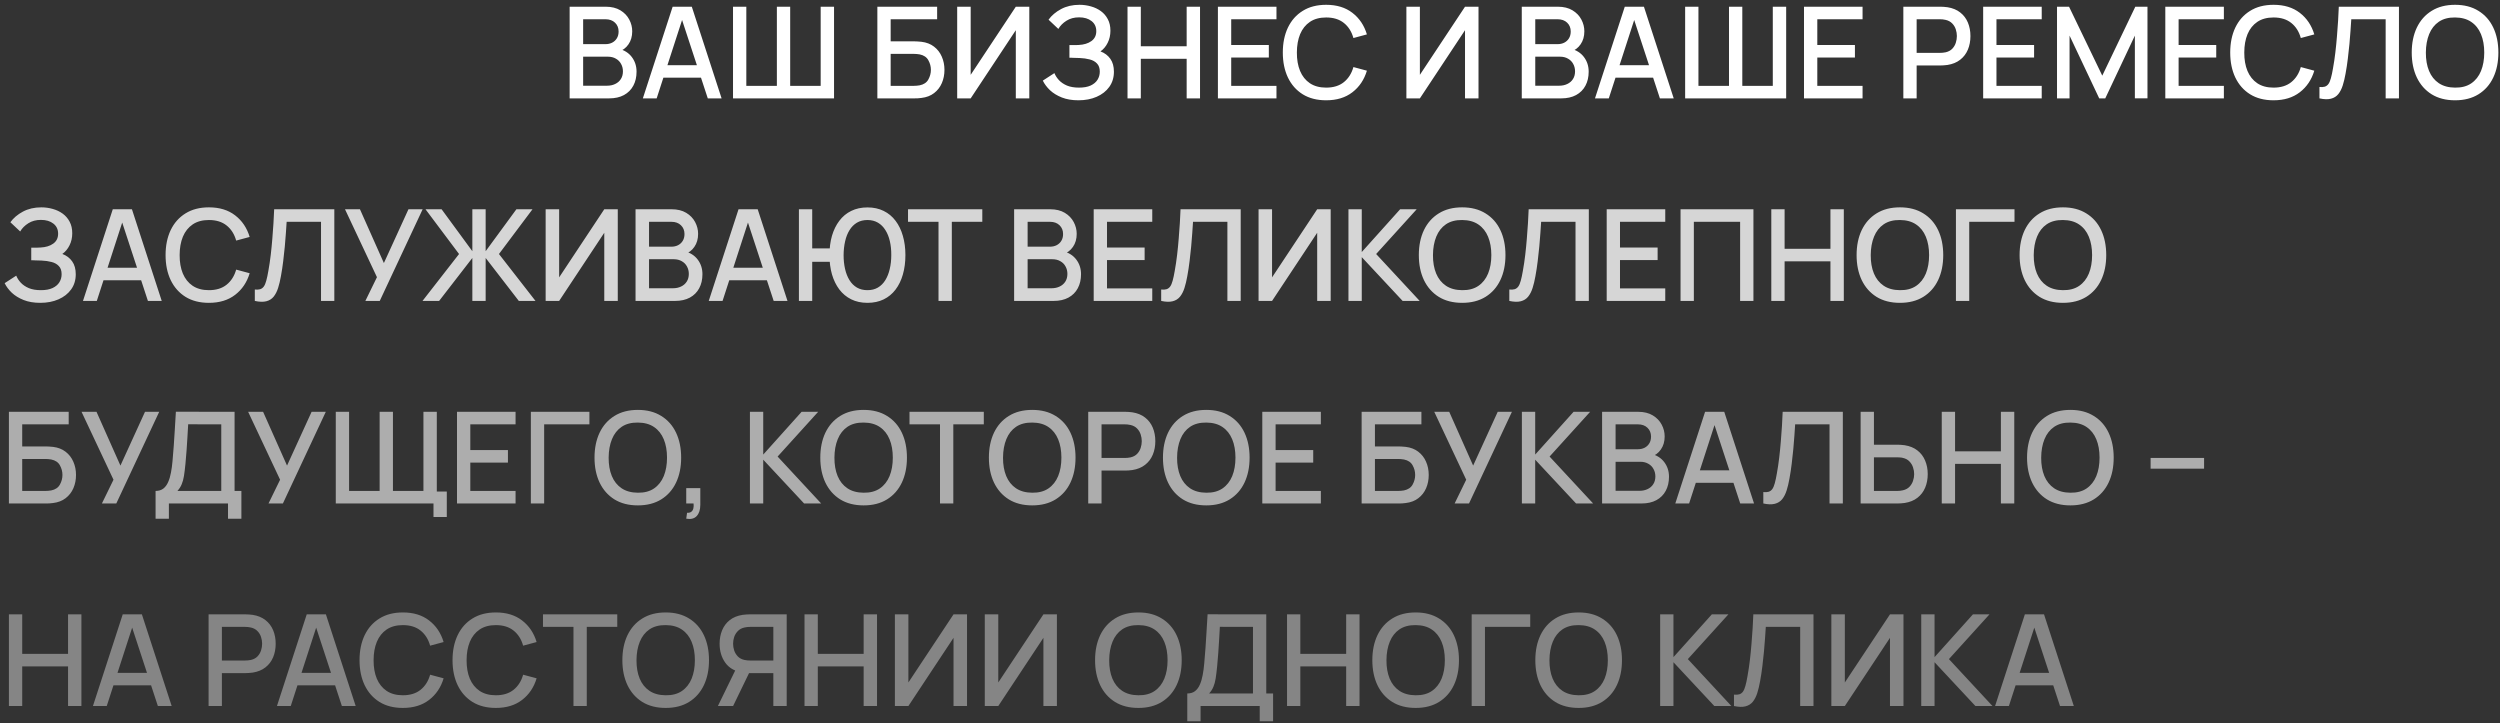 <?xml version="1.0" encoding="UTF-8"?> <svg xmlns="http://www.w3.org/2000/svg" width="432" height="125" viewBox="0 0 432 125" fill="none"><rect x="0" y="0" width="432" height="125" fill="#333333" stroke="none"/><path d="M98.434 17V1.16H104.661C105.665 1.16 106.509 1.365 107.191 1.776C107.873 2.187 108.386 2.718 108.731 3.371C109.075 4.016 109.248 4.698 109.248 5.417C109.248 6.29 109.031 7.038 108.599 7.661C108.173 8.284 107.598 8.71 106.872 8.937L106.85 8.398C107.862 8.647 108.639 9.135 109.182 9.861C109.724 10.58 109.996 11.419 109.996 12.38C109.996 13.311 109.809 14.122 109.435 14.811C109.068 15.5 108.529 16.039 107.818 16.428C107.114 16.809 106.259 17 105.255 17H98.434ZM100.767 14.811H104.903C105.423 14.811 105.889 14.712 106.3 14.514C106.718 14.316 107.044 14.034 107.279 13.667C107.521 13.293 107.642 12.849 107.642 12.336C107.642 11.859 107.535 11.43 107.323 11.049C107.117 10.66 106.817 10.356 106.421 10.136C106.032 9.909 105.574 9.795 105.046 9.795H100.767V14.811ZM100.767 7.628H104.628C105.053 7.628 105.434 7.544 105.772 7.375C106.116 7.199 106.388 6.95 106.586 6.627C106.791 6.297 106.894 5.901 106.894 5.439C106.894 4.823 106.688 4.317 106.278 3.921C105.867 3.525 105.317 3.327 104.628 3.327H100.767V7.628ZM111.085 17L116.233 1.16H119.544L124.692 17H122.305L117.564 2.546H118.158L113.472 17H111.085ZM113.758 13.425V11.269H122.03V13.425H113.758ZM126.665 17V1.16H128.964V14.833H134.244V1.16H136.543V14.833H141.812V1.16H144.122V17H126.665ZM151.608 17V1.16H161.937V3.327H153.907V7.144H158.01C158.157 7.144 158.344 7.151 158.571 7.166C158.806 7.173 159.026 7.192 159.231 7.221C160.089 7.324 160.812 7.602 161.398 8.057C161.992 8.512 162.44 9.087 162.74 9.784C163.048 10.481 163.202 11.243 163.202 12.072C163.202 12.901 163.052 13.663 162.751 14.36C162.451 15.057 162.003 15.632 161.409 16.087C160.823 16.542 160.097 16.82 159.231 16.923C159.026 16.952 158.81 16.974 158.582 16.989C158.355 16.996 158.164 17 158.01 17H151.608ZM153.907 14.833H157.922C158.069 14.833 158.23 14.826 158.406 14.811C158.59 14.796 158.762 14.774 158.923 14.745C159.635 14.598 160.133 14.261 160.419 13.733C160.713 13.205 160.859 12.651 160.859 12.072C160.859 11.485 160.713 10.932 160.419 10.411C160.133 9.883 159.635 9.546 158.923 9.399C158.762 9.362 158.59 9.34 158.406 9.333C158.23 9.318 158.069 9.311 157.922 9.311H153.907V14.833ZM177.864 17H175.532V5.219L167.733 17H165.401V1.16H167.733V12.93L175.532 1.16H177.864V17ZM186.358 17.33C185.258 17.33 184.301 17.169 183.487 16.846C182.673 16.523 181.991 16.105 181.441 15.592C180.898 15.071 180.484 14.518 180.198 13.931L182.2 12.633C182.376 13.066 182.64 13.473 182.992 13.854C183.351 14.235 183.813 14.547 184.378 14.789C184.95 15.024 185.643 15.141 186.457 15.141C187.271 15.141 187.942 15.02 188.47 14.778C188.998 14.529 189.39 14.199 189.647 13.788C189.911 13.37 190.043 12.901 190.043 12.38C190.043 11.771 189.881 11.302 189.559 10.972C189.243 10.635 188.822 10.4 188.294 10.268C187.766 10.129 187.194 10.048 186.578 10.026C186.064 10.011 185.694 10 185.467 9.993C185.239 9.978 185.085 9.971 185.005 9.971C184.931 9.971 184.862 9.971 184.796 9.971V7.793C184.876 7.793 185.016 7.793 185.214 7.793C185.419 7.793 185.632 7.793 185.852 7.793C186.072 7.786 186.251 7.778 186.391 7.771C187.3 7.727 188.033 7.503 188.591 7.1C189.155 6.697 189.438 6.125 189.438 5.384C189.438 4.643 189.163 4.06 188.613 3.635C188.07 3.21 187.355 2.997 186.468 2.997C185.624 2.997 184.898 3.191 184.29 3.58C183.681 3.961 183.212 4.434 182.882 4.999L181.188 3.404C181.716 2.671 182.438 2.058 183.355 1.567C184.271 1.076 185.331 0.83 186.534 0.83C187.216 0.83 187.876 0.922 188.514 1.105C189.152 1.281 189.724 1.552 190.23 1.919C190.736 2.286 191.135 2.751 191.429 3.316C191.729 3.873 191.88 4.537 191.88 5.307C191.88 6.077 191.722 6.774 191.407 7.397C191.099 8.02 190.684 8.515 190.164 8.882C190.89 9.153 191.458 9.582 191.869 10.169C192.279 10.748 192.485 11.489 192.485 12.391C192.485 13.403 192.217 14.279 191.682 15.02C191.154 15.753 190.428 16.322 189.504 16.725C188.587 17.128 187.538 17.33 186.358 17.33ZM194.835 17V1.16H197.134V7.991H205.054V1.16H207.364V17H205.054V10.158H197.134V17H194.835ZM210.454 17V1.16H220.574V3.327H212.753V7.771H219.254V9.938H212.753V14.833H220.574V17H210.454ZM229.161 17.33C227.577 17.33 226.227 16.985 225.113 16.296C223.998 15.599 223.144 14.631 222.55 13.392C221.963 12.153 221.67 10.715 221.67 9.08C221.67 7.445 221.963 6.007 222.55 4.768C223.144 3.529 223.998 2.564 225.113 1.875C226.227 1.178 227.577 0.83 229.161 0.83C230.987 0.83 232.497 1.292 233.693 2.216C234.895 3.14 235.731 4.383 236.201 5.945L233.869 6.572C233.561 5.465 233.011 4.596 232.219 3.965C231.434 3.334 230.415 3.019 229.161 3.019C228.039 3.019 227.104 3.272 226.356 3.778C225.608 4.284 225.043 4.992 224.662 5.901C224.288 6.81 224.101 7.87 224.101 9.08C224.093 10.29 224.277 11.35 224.651 12.259C225.032 13.168 225.597 13.876 226.345 14.382C227.1 14.888 228.039 15.141 229.161 15.141C230.415 15.141 231.434 14.826 232.219 14.195C233.011 13.557 233.561 12.688 233.869 11.588L236.201 12.215C235.731 13.777 234.895 15.02 233.693 15.944C232.497 16.868 230.987 17.33 229.161 17.33ZM255.487 17H253.155V5.219L245.356 17H243.024V1.16H245.356V12.93L253.155 1.16H255.487V17ZM262.962 17V1.16H269.188C270.193 1.16 271.036 1.365 271.718 1.776C272.4 2.187 272.913 2.718 273.258 3.371C273.603 4.016 273.775 4.698 273.775 5.417C273.775 6.29 273.559 7.038 273.126 7.661C272.701 8.284 272.125 8.71 271.399 8.937L271.377 8.398C272.389 8.647 273.166 9.135 273.709 9.861C274.252 10.58 274.523 11.419 274.523 12.38C274.523 13.311 274.336 14.122 273.962 14.811C273.595 15.5 273.056 16.039 272.345 16.428C271.641 16.809 270.787 17 269.782 17H262.962ZM265.294 14.811H269.43C269.951 14.811 270.416 14.712 270.827 14.514C271.245 14.316 271.571 14.034 271.806 13.667C272.048 13.293 272.169 12.849 272.169 12.336C272.169 11.859 272.063 11.43 271.85 11.049C271.645 10.66 271.344 10.356 270.948 10.136C270.559 9.909 270.101 9.795 269.573 9.795H265.294V14.811ZM265.294 7.628H269.155C269.58 7.628 269.962 7.544 270.299 7.375C270.644 7.199 270.915 6.95 271.113 6.627C271.318 6.297 271.421 5.901 271.421 5.439C271.421 4.823 271.216 4.317 270.805 3.921C270.394 3.525 269.844 3.327 269.155 3.327H265.294V7.628ZM275.612 17L280.76 1.16H284.071L289.219 17H286.832L282.091 2.546H282.685L277.999 17H275.612ZM278.285 13.425V11.269H286.557V13.425H278.285ZM291.192 17V1.16H293.491V14.833H298.771V1.16H301.07V14.833H306.339V1.16H308.649V17H291.192ZM311.731 17V1.16H321.851V3.327H314.03V7.771H320.531V9.938H314.03V14.833H321.851V17H311.731ZM328.897 17V1.16H335.299C335.453 1.16 335.644 1.167 335.871 1.182C336.099 1.189 336.315 1.211 336.52 1.248C337.4 1.387 338.134 1.688 338.72 2.15C339.314 2.612 339.758 3.195 340.051 3.899C340.345 4.603 340.491 5.38 340.491 6.231C340.491 7.089 340.345 7.87 340.051 8.574C339.758 9.278 339.314 9.861 338.72 10.323C338.134 10.785 337.4 11.086 336.52 11.225C336.315 11.254 336.095 11.276 335.86 11.291C335.633 11.306 335.446 11.313 335.299 11.313H331.196V17H328.897ZM331.196 9.135H335.211C335.358 9.135 335.519 9.128 335.695 9.113C335.879 9.098 336.051 9.073 336.212 9.036C336.682 8.926 337.059 8.724 337.345 8.431C337.631 8.13 337.837 7.786 337.961 7.397C338.086 7.008 338.148 6.62 338.148 6.231C338.148 5.842 338.086 5.457 337.961 5.076C337.837 4.687 337.631 4.346 337.345 4.053C337.059 3.752 336.682 3.547 336.212 3.437C336.051 3.393 335.879 3.364 335.695 3.349C335.519 3.334 335.358 3.327 335.211 3.327H331.196V9.135ZM342.69 17V1.16H352.81V3.327H344.989V7.771H351.49V9.938H344.989V14.833H352.81V17H342.69ZM355.452 17V1.16H357.531L363.273 13.073L368.982 1.16H371.083V16.989H368.905V6.154L363.79 17H362.745L357.619 6.154V17H355.452ZM374.165 17V1.16H384.285V3.327H376.464V7.771H382.965V9.938H376.464V14.833H384.285V17H374.165ZM392.872 17.33C391.288 17.33 389.938 16.985 388.824 16.296C387.709 15.599 386.855 14.631 386.261 13.392C385.674 12.153 385.381 10.715 385.381 9.08C385.381 7.445 385.674 6.007 386.261 4.768C386.855 3.529 387.709 2.564 388.824 1.875C389.938 1.178 391.288 0.83 392.872 0.83C394.698 0.83 396.208 1.292 397.404 2.216C398.606 3.14 399.442 4.383 399.912 5.945L397.58 6.572C397.272 5.465 396.722 4.596 395.93 3.965C395.145 3.334 394.126 3.019 392.872 3.019C391.75 3.019 390.815 3.272 390.067 3.778C389.319 4.284 388.754 4.992 388.373 5.901C387.999 6.81 387.812 7.87 387.812 9.08C387.804 10.29 387.988 11.35 388.362 12.259C388.743 13.168 389.308 13.876 390.056 14.382C390.811 14.888 391.75 15.141 392.872 15.141C394.126 15.141 395.145 14.826 395.93 14.195C396.722 13.557 397.272 12.688 397.58 11.588L399.912 12.215C399.442 13.777 398.606 15.02 397.404 15.944C396.208 16.868 394.698 17.33 392.872 17.33ZM400.801 17V15.031C401.175 15.068 401.483 15.049 401.725 14.976C401.975 14.895 402.184 14.741 402.352 14.514C402.521 14.279 402.664 13.942 402.781 13.502C402.906 13.062 403.027 12.494 403.144 11.797C403.306 10.91 403.441 9.997 403.551 9.058C403.661 8.119 403.753 7.188 403.826 6.264C403.907 5.333 403.973 4.434 404.024 3.569C404.076 2.704 404.116 1.901 404.145 1.16H414.54V17H412.241V3.327H406.301C406.265 3.914 406.221 4.57 406.169 5.296C406.118 6.022 406.056 6.792 405.982 7.606C405.909 8.42 405.817 9.26 405.707 10.125C405.605 10.99 405.473 11.859 405.311 12.732C405.179 13.48 405.018 14.155 404.827 14.756C404.637 15.357 404.38 15.86 404.057 16.263C403.735 16.659 403.313 16.923 402.792 17.055C402.272 17.194 401.608 17.176 400.801 17ZM424.239 17.33C422.655 17.33 421.306 16.985 420.191 16.296C419.076 15.599 418.222 14.631 417.628 13.392C417.041 12.153 416.748 10.715 416.748 9.08C416.748 7.445 417.041 6.007 417.628 4.768C418.222 3.529 419.076 2.564 420.191 1.875C421.306 1.178 422.655 0.83 424.239 0.83C425.816 0.83 427.161 1.178 428.276 1.875C429.398 2.564 430.252 3.529 430.839 4.768C431.426 6.007 431.719 7.445 431.719 9.08C431.719 10.715 431.426 12.153 430.839 13.392C430.252 14.631 429.398 15.599 428.276 16.296C427.161 16.985 425.816 17.33 424.239 17.33ZM424.239 15.141C425.361 15.156 426.292 14.91 427.033 14.404C427.781 13.891 428.342 13.179 428.716 12.27C429.09 11.353 429.277 10.29 429.277 9.08C429.277 7.87 429.09 6.814 428.716 5.912C428.342 5.003 427.781 4.295 427.033 3.789C426.292 3.283 425.361 3.026 424.239 3.019C423.117 3.004 422.182 3.25 421.434 3.756C420.693 4.262 420.136 4.973 419.762 5.89C419.388 6.807 419.197 7.87 419.19 9.08C419.183 10.29 419.366 11.35 419.74 12.259C420.114 13.161 420.675 13.865 421.423 14.371C422.178 14.877 423.117 15.134 424.239 15.141Z" fill="white"></path><path d="M6.963 52.33C5.863 52.33 4.906 52.169 4.092 51.846C3.278 51.523 2.596 51.105 2.046 50.592C1.503 50.071 1.089 49.518 0.803 48.931L2.805 47.633C2.981 48.066 3.245 48.473 3.597 48.854C3.956 49.235 4.418 49.547 4.983 49.789C5.555 50.024 6.248 50.141 7.062 50.141C7.876 50.141 8.547 50.02 9.075 49.778C9.603 49.529 9.995 49.199 10.252 48.788C10.516 48.37 10.648 47.901 10.648 47.38C10.648 46.771 10.487 46.302 10.164 45.972C9.849 45.635 9.427 45.4 8.899 45.268C8.371 45.129 7.799 45.048 7.183 45.026C6.67 45.011 6.299 45 6.072 44.993C5.845 44.978 5.691 44.971 5.61 44.971C5.537 44.971 5.467 44.971 5.401 44.971V42.793C5.482 42.793 5.621 42.793 5.819 42.793C6.024 42.793 6.237 42.793 6.457 42.793C6.677 42.786 6.857 42.778 6.996 42.771C7.905 42.727 8.639 42.503 9.196 42.1C9.761 41.697 10.043 41.125 10.043 40.384C10.043 39.643 9.768 39.06 9.218 38.635C8.675 38.21 7.96 37.997 7.073 37.997C6.23 37.997 5.504 38.191 4.895 38.58C4.286 38.961 3.817 39.434 3.487 39.999L1.793 38.404C2.321 37.671 3.043 37.058 3.96 36.567C4.877 36.076 5.936 35.83 7.139 35.83C7.821 35.83 8.481 35.922 9.119 36.105C9.757 36.281 10.329 36.552 10.835 36.919C11.341 37.286 11.741 37.751 12.034 38.316C12.335 38.873 12.485 39.537 12.485 40.307C12.485 41.077 12.327 41.774 12.012 42.397C11.704 43.02 11.29 43.515 10.769 43.882C11.495 44.153 12.063 44.582 12.474 45.169C12.885 45.748 13.09 46.489 13.09 47.391C13.09 48.403 12.822 49.279 12.287 50.02C11.759 50.753 11.033 51.322 10.109 51.725C9.192 52.128 8.144 52.33 6.963 52.33ZM14.34 52L19.488 36.16H22.799L27.947 52H25.56L20.819 37.546H21.413L16.727 52H14.34ZM17.013 48.425V46.269H25.285V48.425H17.013ZM36.102 52.33C34.518 52.33 33.169 51.985 32.054 51.296C30.939 50.599 30.085 49.631 29.491 48.392C28.904 47.153 28.611 45.715 28.611 44.08C28.611 42.445 28.904 41.007 29.491 39.768C30.085 38.529 30.939 37.564 32.054 36.875C33.169 36.178 34.518 35.83 36.102 35.83C37.928 35.83 39.439 36.292 40.634 37.216C41.837 38.14 42.673 39.383 43.142 40.945L40.81 41.572C40.502 40.465 39.952 39.596 39.16 38.965C38.376 38.334 37.356 38.019 36.102 38.019C34.98 38.019 34.045 38.272 33.297 38.778C32.549 39.284 31.985 39.992 31.603 40.901C31.229 41.81 31.042 42.87 31.042 44.08C31.035 45.29 31.218 46.35 31.592 47.259C31.974 48.168 32.538 48.876 33.286 49.382C34.041 49.888 34.98 50.141 36.102 50.141C37.356 50.141 38.376 49.826 39.16 49.195C39.952 48.557 40.502 47.688 40.81 46.588L43.142 47.215C42.673 48.777 41.837 50.02 40.634 50.944C39.439 51.868 37.928 52.33 36.102 52.33ZM44.032 52V50.031C44.406 50.068 44.714 50.049 44.956 49.976C45.205 49.895 45.414 49.741 45.583 49.514C45.752 49.279 45.895 48.942 46.012 48.502C46.136 48.062 46.258 47.494 46.375 46.797C46.536 45.91 46.672 44.997 46.782 44.058C46.892 43.119 46.983 42.188 47.057 41.264C47.138 40.333 47.203 39.434 47.255 38.569C47.306 37.704 47.346 36.901 47.376 36.16H57.771V52H55.472V38.327H49.532C49.495 38.914 49.451 39.57 49.4 40.296C49.349 41.022 49.286 41.792 49.213 42.606C49.139 43.42 49.048 44.26 48.938 45.125C48.835 45.99 48.703 46.859 48.542 47.732C48.41 48.48 48.248 49.155 48.058 49.756C47.867 50.357 47.611 50.86 47.288 51.263C46.965 51.659 46.544 51.923 46.023 52.055C45.502 52.194 44.839 52.176 44.032 52ZM63.135 52L65.137 47.897L59.615 36.16H62.2L66.336 45.455L70.582 36.16H73.035L65.621 52H63.135ZM73.009 52L79.323 43.893L73.526 36.16H76.309L81.622 43.409V36.16H83.921V43.409L89.234 36.16H92.017L86.22 43.893L92.534 52H89.652L83.921 44.575V52H81.622V44.575L75.88 52H73.009ZM106.751 52H104.419V40.219L96.62 52H94.288V36.16H96.62V47.93L104.419 36.16H106.751V52ZM109.821 52V36.16H116.047C117.052 36.16 117.895 36.365 118.577 36.776C119.259 37.187 119.773 37.718 120.117 38.371C120.462 39.016 120.634 39.698 120.634 40.417C120.634 41.29 120.418 42.038 119.985 42.661C119.56 43.284 118.984 43.71 118.258 43.937L118.236 43.398C119.248 43.647 120.026 44.135 120.568 44.861C121.111 45.58 121.382 46.419 121.382 47.38C121.382 48.311 121.195 49.122 120.821 49.811C120.455 50.5 119.916 51.039 119.204 51.428C118.5 51.809 117.646 52 116.641 52H109.821ZM112.153 49.811H116.289C116.81 49.811 117.276 49.712 117.686 49.514C118.104 49.316 118.431 49.034 118.665 48.667C118.907 48.293 119.028 47.849 119.028 47.336C119.028 46.859 118.922 46.43 118.709 46.049C118.504 45.66 118.203 45.356 117.807 45.136C117.419 44.909 116.96 44.795 116.432 44.795H112.153V49.811ZM112.153 42.628H116.014C116.44 42.628 116.821 42.544 117.158 42.375C117.503 42.199 117.774 41.95 117.972 41.627C118.178 41.297 118.28 40.901 118.28 40.439C118.28 39.823 118.075 39.317 117.664 38.921C117.254 38.525 116.704 38.327 116.014 38.327H112.153V42.628ZM122.471 52L127.619 36.16H130.93L136.078 52H133.691L128.95 37.546H129.544L124.858 52H122.471ZM125.144 48.425V46.269H133.416V48.425H125.144ZM138.052 52V36.16H140.351V42.925H143.827V45.235H140.351V52H138.052ZM149.899 52.33C148.843 52.33 147.908 52.128 147.094 51.725C146.28 51.322 145.594 50.753 145.037 50.02C144.479 49.279 144.054 48.407 143.761 47.402C143.475 46.39 143.332 45.283 143.332 44.08C143.332 42.87 143.475 41.763 143.761 40.758C144.054 39.753 144.479 38.884 145.037 38.151C145.594 37.41 146.28 36.842 147.094 36.446C147.908 36.043 148.843 35.841 149.899 35.841C150.947 35.841 151.879 36.043 152.693 36.446C153.507 36.842 154.192 37.41 154.75 38.151C155.307 38.884 155.729 39.753 156.015 40.758C156.308 41.763 156.455 42.87 156.455 44.08C156.455 45.305 156.308 46.423 156.015 47.435C155.729 48.44 155.307 49.309 154.75 50.042C154.192 50.775 153.507 51.34 152.693 51.736C151.879 52.132 150.947 52.33 149.899 52.33ZM149.899 50.141C150.588 50.141 151.189 49.991 151.703 49.69C152.223 49.382 152.652 48.953 152.99 48.403C153.327 47.853 153.58 47.211 153.749 46.478C153.925 45.737 154.013 44.938 154.013 44.08C154.02 43.222 153.939 42.426 153.771 41.693C153.602 40.952 153.345 40.311 153.001 39.768C152.663 39.218 152.234 38.789 151.714 38.481C151.193 38.173 150.588 38.019 149.899 38.019C149.202 38.019 148.593 38.173 148.073 38.481C147.559 38.789 147.134 39.218 146.797 39.768C146.459 40.311 146.206 40.952 146.038 41.693C145.869 42.426 145.781 43.222 145.774 44.08C145.774 44.938 145.858 45.737 146.027 46.478C146.195 47.211 146.448 47.853 146.786 48.403C147.123 48.953 147.552 49.382 148.073 49.69C148.593 49.991 149.202 50.141 149.899 50.141ZM162.175 52V38.327H156.906V36.16H169.743V38.327H164.474V52H162.175ZM175.241 52V36.16H181.467C182.472 36.16 183.315 36.365 183.997 36.776C184.679 37.187 185.193 37.718 185.537 38.371C185.882 39.016 186.054 39.698 186.054 40.417C186.054 41.29 185.838 42.038 185.405 42.661C184.98 43.284 184.404 43.71 183.678 43.937L183.656 43.398C184.668 43.647 185.446 44.135 185.988 44.861C186.531 45.58 186.802 46.419 186.802 47.38C186.802 48.311 186.615 49.122 186.241 49.811C185.875 50.5 185.336 51.039 184.624 51.428C183.92 51.809 183.066 52 182.061 52H175.241ZM177.573 49.811H181.709C182.23 49.811 182.696 49.712 183.106 49.514C183.524 49.316 183.851 49.034 184.085 48.667C184.327 48.293 184.448 47.849 184.448 47.336C184.448 46.859 184.342 46.43 184.129 46.049C183.924 45.66 183.623 45.356 183.227 45.136C182.839 44.909 182.38 44.795 181.852 44.795H177.573V49.811ZM177.573 42.628H181.434C181.86 42.628 182.241 42.544 182.578 42.375C182.923 42.199 183.194 41.95 183.392 41.627C183.598 41.297 183.7 40.901 183.7 40.439C183.7 39.823 183.495 39.317 183.084 38.921C182.674 38.525 182.124 38.327 181.434 38.327H177.573V42.628ZM188.991 52V36.16H199.111V38.327H191.29V42.771H197.791V44.938H191.29V49.833H199.111V52H188.991ZM200.653 52V50.031C201.027 50.068 201.335 50.049 201.577 49.976C201.826 49.895 202.035 49.741 202.204 49.514C202.373 49.279 202.516 48.942 202.633 48.502C202.758 48.062 202.879 47.494 202.996 46.797C203.157 45.91 203.293 44.997 203.403 44.058C203.513 43.119 203.605 42.188 203.678 41.264C203.759 40.333 203.825 39.434 203.876 38.569C203.927 37.704 203.968 36.901 203.997 36.16H214.392V52H212.093V38.327H206.153C206.116 38.914 206.072 39.57 206.021 40.296C205.97 41.022 205.907 41.792 205.834 42.606C205.761 43.42 205.669 44.26 205.559 45.125C205.456 45.99 205.324 46.859 205.163 47.732C205.031 48.48 204.87 49.155 204.679 49.756C204.488 50.357 204.232 50.86 203.909 51.263C203.586 51.659 203.165 51.923 202.644 52.055C202.123 52.194 201.46 52.176 200.653 52ZM229.942 52H227.61V40.219L219.811 52H217.479V36.16H219.811V47.93L227.61 36.16H229.942V52ZM233.013 52V36.16H235.312V43.552L241.945 36.16H244.805L237.798 43.893L245.322 52H242.374L235.312 44.432V52H233.013ZM252.665 52.33C251.081 52.33 249.731 51.985 248.617 51.296C247.502 50.599 246.648 49.631 246.054 48.392C245.467 47.153 245.174 45.715 245.174 44.08C245.174 42.445 245.467 41.007 246.054 39.768C246.648 38.529 247.502 37.564 248.617 36.875C249.731 36.178 251.081 35.83 252.665 35.83C254.241 35.83 255.587 36.178 256.702 36.875C257.824 37.564 258.678 38.529 259.265 39.768C259.851 41.007 260.145 42.445 260.145 44.08C260.145 45.715 259.851 47.153 259.265 48.392C258.678 49.631 257.824 50.599 256.702 51.296C255.587 51.985 254.241 52.33 252.665 52.33ZM252.665 50.141C253.787 50.156 254.718 49.91 255.459 49.404C256.207 48.891 256.768 48.179 257.142 47.27C257.516 46.353 257.703 45.29 257.703 44.08C257.703 42.87 257.516 41.814 257.142 40.912C256.768 40.003 256.207 39.295 255.459 38.789C254.718 38.283 253.787 38.026 252.665 38.019C251.543 38.004 250.608 38.25 249.86 38.756C249.119 39.262 248.562 39.973 248.188 40.89C247.814 41.807 247.623 42.87 247.616 44.08C247.608 45.29 247.792 46.35 248.166 47.259C248.54 48.161 249.101 48.865 249.849 49.371C250.604 49.877 251.543 50.134 252.665 50.141ZM260.809 52V50.031C261.183 50.068 261.491 50.049 261.733 49.976C261.982 49.895 262.191 49.741 262.36 49.514C262.529 49.279 262.672 48.942 262.789 48.502C262.914 48.062 263.035 47.494 263.152 46.797C263.313 45.91 263.449 44.997 263.559 44.058C263.669 43.119 263.761 42.188 263.834 41.264C263.915 40.333 263.981 39.434 264.032 38.569C264.083 37.704 264.124 36.901 264.153 36.16H274.548V52H272.249V38.327H266.309C266.272 38.914 266.228 39.57 266.177 40.296C266.126 41.022 266.063 41.792 265.99 42.606C265.917 43.42 265.825 44.26 265.715 45.125C265.612 45.99 265.48 46.859 265.319 47.732C265.187 48.48 265.026 49.155 264.835 49.756C264.644 50.357 264.388 50.86 264.065 51.263C263.742 51.659 263.321 51.923 262.8 52.055C262.279 52.194 261.616 52.176 260.809 52ZM277.636 52V36.16H287.756V38.327H279.935V42.771H286.436V44.938H279.935V49.833H287.756V52H277.636ZM290.397 52V36.16H302.992V52H300.693V38.327H292.696V52H290.397ZM306.081 52V36.16H308.38V42.991H316.3V36.16H318.61V52H316.3V45.158H308.38V52H306.081ZM328.311 52.33C326.727 52.33 325.378 51.985 324.263 51.296C323.148 50.599 322.294 49.631 321.7 48.392C321.113 47.153 320.82 45.715 320.82 44.08C320.82 42.445 321.113 41.007 321.7 39.768C322.294 38.529 323.148 37.564 324.263 36.875C325.378 36.178 326.727 35.83 328.311 35.83C329.888 35.83 331.233 36.178 332.348 36.875C333.47 37.564 334.324 38.529 334.911 39.768C335.498 41.007 335.791 42.445 335.791 44.08C335.791 45.715 335.498 47.153 334.911 48.392C334.324 49.631 333.47 50.599 332.348 51.296C331.233 51.985 329.888 52.33 328.311 52.33ZM328.311 50.141C329.433 50.156 330.364 49.91 331.105 49.404C331.853 48.891 332.414 48.179 332.788 47.27C333.162 46.353 333.349 45.29 333.349 44.08C333.349 42.87 333.162 41.814 332.788 40.912C332.414 40.003 331.853 39.295 331.105 38.789C330.364 38.283 329.433 38.026 328.311 38.019C327.189 38.004 326.254 38.25 325.506 38.756C324.765 39.262 324.208 39.973 323.834 40.89C323.46 41.807 323.269 42.87 323.262 44.08C323.255 45.29 323.438 46.35 323.812 47.259C324.186 48.161 324.747 48.865 325.495 49.371C326.25 49.877 327.189 50.134 328.311 50.141ZM337.985 52V36.16H348.105V38.327H340.284V52H337.985ZM356.477 52.33C354.893 52.33 353.544 51.985 352.429 51.296C351.315 50.599 350.46 49.631 349.866 48.392C349.28 47.153 348.986 45.715 348.986 44.08C348.986 42.445 349.28 41.007 349.866 39.768C350.46 38.529 351.315 37.564 352.429 36.875C353.544 36.178 354.893 35.83 356.477 35.83C358.054 35.83 359.4 36.178 360.514 36.875C361.636 37.564 362.491 38.529 363.077 39.768C363.664 41.007 363.957 42.445 363.957 44.08C363.957 45.715 363.664 47.153 363.077 48.392C362.491 49.631 361.636 50.599 360.514 51.296C359.4 51.985 358.054 52.33 356.477 52.33ZM356.477 50.141C357.599 50.156 358.531 49.91 359.271 49.404C360.019 48.891 360.58 48.179 360.954 47.27C361.328 46.353 361.515 45.29 361.515 44.08C361.515 42.87 361.328 41.814 360.954 40.912C360.58 40.003 360.019 39.295 359.271 38.789C358.531 38.283 357.599 38.026 356.477 38.019C355.355 38.004 354.42 38.25 353.672 38.756C352.932 39.262 352.374 39.973 352 40.89C351.626 41.807 351.436 42.87 351.428 44.08C351.421 45.29 351.604 46.35 351.978 47.259C352.352 48.161 352.913 48.865 353.661 49.371C354.417 49.877 355.355 50.134 356.477 50.141Z" fill="white" fill-opacity="0.8"></path><path d="M1.54 87V71.16H11.869V73.327H3.839V77.144H7.942C8.089 77.144 8.276 77.151 8.503 77.166C8.738 77.173 8.958 77.192 9.163 77.221C10.021 77.324 10.743 77.602 11.33 78.057C11.924 78.512 12.371 79.087 12.672 79.784C12.98 80.481 13.134 81.243 13.134 82.072C13.134 82.901 12.984 83.663 12.683 84.36C12.382 85.057 11.935 85.632 11.341 86.087C10.754 86.542 10.028 86.82 9.163 86.923C8.958 86.952 8.741 86.974 8.514 86.989C8.287 86.996 8.096 87 7.942 87H1.54ZM3.839 84.833H7.854C8.001 84.833 8.162 84.826 8.338 84.811C8.521 84.796 8.694 84.774 8.855 84.745C9.566 84.598 10.065 84.261 10.351 83.733C10.644 83.205 10.791 82.651 10.791 82.072C10.791 81.485 10.644 80.932 10.351 80.411C10.065 79.883 9.566 79.546 8.855 79.399C8.694 79.362 8.521 79.34 8.338 79.333C8.162 79.318 8.001 79.311 7.854 79.311H3.839V84.833ZM17.61 87L19.612 82.897L14.09 71.16H16.675L20.811 80.455L25.057 71.16H27.51L20.096 87H17.61ZM26.884 89.64V84.833C27.426 84.833 27.873 84.697 28.226 84.426C28.578 84.147 28.856 83.77 29.061 83.293C29.274 82.809 29.436 82.259 29.546 81.643C29.663 81.027 29.751 80.378 29.809 79.696C29.898 78.772 29.971 77.87 30.029 76.99C30.096 76.103 30.154 75.186 30.206 74.24C30.264 73.294 30.326 72.264 30.392 71.149L40.535 71.16V84.833H41.712V89.64H39.401V87H29.183V89.64H26.884ZM30.657 84.833H38.236V73.327L32.516 73.316C32.464 74.123 32.42 74.889 32.383 75.615C32.347 76.341 32.299 77.074 32.24 77.815C32.189 78.548 32.123 79.337 32.042 80.18C31.962 80.987 31.878 81.672 31.79 82.237C31.701 82.794 31.57 83.278 31.393 83.689C31.225 84.1 30.979 84.481 30.657 84.833ZM46.399 87L48.401 82.897L42.879 71.16H45.464L49.6 80.455L53.846 71.16H56.299L48.885 87H46.399ZM74.907 89.343V87H73.367V84.932H77.206V89.343H74.907ZM58.022 87V71.16H60.321V84.833H65.601V71.16H67.9V84.833H73.169V71.16H75.479V87H58.022ZM78.97 87V71.16H89.09V73.327H81.269V77.771H87.77V79.938H81.269V84.833H89.09V87H78.97ZM91.731 87V71.16H101.851V73.327H94.03V87H91.731ZM110.223 87.33C108.639 87.33 107.29 86.985 106.175 86.296C105.061 85.599 104.206 84.631 103.612 83.392C103.026 82.153 102.732 80.715 102.732 79.08C102.732 77.445 103.026 76.007 103.612 74.768C104.206 73.529 105.061 72.564 106.175 71.875C107.29 71.178 108.639 70.83 110.223 70.83C111.8 70.83 113.146 71.178 114.26 71.875C115.382 72.564 116.237 73.529 116.823 74.768C117.41 76.007 117.703 77.445 117.703 79.08C117.703 80.715 117.41 82.153 116.823 83.392C116.237 84.631 115.382 85.599 114.26 86.296C113.146 86.985 111.8 87.33 110.223 87.33ZM110.223 85.141C111.345 85.156 112.277 84.91 113.017 84.404C113.765 83.891 114.326 83.179 114.7 82.27C115.074 81.353 115.261 80.29 115.261 79.08C115.261 77.87 115.074 76.814 114.7 75.912C114.326 75.003 113.765 74.295 113.017 73.789C112.277 73.283 111.345 73.026 110.223 73.019C109.101 73.004 108.166 73.25 107.418 73.756C106.678 74.262 106.12 74.973 105.746 75.89C105.372 76.807 105.182 77.87 105.174 79.08C105.167 80.29 105.35 81.35 105.724 82.259C106.098 83.161 106.659 83.865 107.407 84.371C108.163 84.877 109.101 85.134 110.223 85.141ZM118.582 89.629L118.725 88.606C119.04 88.628 119.286 88.569 119.462 88.43C119.638 88.291 119.755 88.096 119.814 87.847C119.872 87.598 119.883 87.315 119.847 87H118.582V84.349H121.013V87.22C121.013 88.085 120.804 88.738 120.386 89.178C119.975 89.618 119.374 89.768 118.582 89.629ZM129.587 87V71.16H131.886V78.552L138.519 71.16H141.379L134.372 78.893L141.896 87H138.948L131.886 79.432V87H129.587ZM149.239 87.33C147.655 87.33 146.306 86.985 145.191 86.296C144.076 85.599 143.222 84.631 142.628 83.392C142.041 82.153 141.748 80.715 141.748 79.08C141.748 77.445 142.041 76.007 142.628 74.768C143.222 73.529 144.076 72.564 145.191 71.875C146.306 71.178 147.655 70.83 149.239 70.83C150.816 70.83 152.161 71.178 153.276 71.875C154.398 72.564 155.252 73.529 155.839 74.768C156.426 76.007 156.719 77.445 156.719 79.08C156.719 80.715 156.426 82.153 155.839 83.392C155.252 84.631 154.398 85.599 153.276 86.296C152.161 86.985 150.816 87.33 149.239 87.33ZM149.239 85.141C150.361 85.156 151.292 84.91 152.033 84.404C152.781 83.891 153.342 83.179 153.716 82.27C154.09 81.353 154.277 80.29 154.277 79.08C154.277 77.87 154.09 76.814 153.716 75.912C153.342 75.003 152.781 74.295 152.033 73.789C151.292 73.283 150.361 73.026 149.239 73.019C148.117 73.004 147.182 73.25 146.434 73.756C145.693 74.262 145.136 74.973 144.762 75.89C144.388 76.807 144.197 77.87 144.19 79.08C144.183 80.29 144.366 81.35 144.74 82.259C145.114 83.161 145.675 83.865 146.423 84.371C147.178 84.877 148.117 85.134 149.239 85.141ZM162.432 87V73.327H157.163V71.16H170V73.327H164.731V87H162.432ZM178.372 87.33C176.788 87.33 175.438 86.985 174.324 86.296C173.209 85.599 172.355 84.631 171.761 83.392C171.174 82.153 170.881 80.715 170.881 79.08C170.881 77.445 171.174 76.007 171.761 74.768C172.355 73.529 173.209 72.564 174.324 71.875C175.438 71.178 176.788 70.83 178.372 70.83C179.948 70.83 181.294 71.178 182.409 71.875C183.531 72.564 184.385 73.529 184.972 74.768C185.558 76.007 185.852 77.445 185.852 79.08C185.852 80.715 185.558 82.153 184.972 83.392C184.385 84.631 183.531 85.599 182.409 86.296C181.294 86.985 179.948 87.33 178.372 87.33ZM178.372 85.141C179.494 85.156 180.425 84.91 181.166 84.404C181.914 83.891 182.475 83.179 182.849 82.27C183.223 81.353 183.41 80.29 183.41 79.08C183.41 77.87 183.223 76.814 182.849 75.912C182.475 75.003 181.914 74.295 181.166 73.789C180.425 73.283 179.494 73.026 178.372 73.019C177.25 73.004 176.315 73.25 175.567 73.756C174.826 74.262 174.269 74.973 173.895 75.89C173.521 76.807 173.33 77.87 173.323 79.08C173.315 80.29 173.499 81.35 173.873 82.259C174.247 83.161 174.808 83.865 175.556 84.371C176.311 84.877 177.25 85.134 178.372 85.141ZM188.046 87V71.16H194.448C194.602 71.16 194.793 71.167 195.02 71.182C195.247 71.189 195.464 71.211 195.669 71.248C196.549 71.387 197.282 71.688 197.869 72.15C198.463 72.612 198.907 73.195 199.2 73.899C199.493 74.603 199.64 75.38 199.64 76.231C199.64 77.089 199.493 77.87 199.2 78.574C198.907 79.278 198.463 79.861 197.869 80.323C197.282 80.785 196.549 81.086 195.669 81.225C195.464 81.254 195.244 81.276 195.009 81.291C194.782 81.306 194.595 81.313 194.448 81.313H190.345V87H188.046ZM190.345 79.135H194.36C194.507 79.135 194.668 79.128 194.844 79.113C195.027 79.098 195.2 79.073 195.361 79.036C195.83 78.926 196.208 78.724 196.494 78.431C196.78 78.13 196.985 77.786 197.11 77.397C197.235 77.008 197.297 76.62 197.297 76.231C197.297 75.842 197.235 75.457 197.11 75.076C196.985 74.687 196.78 74.346 196.494 74.053C196.208 73.752 195.83 73.547 195.361 73.437C195.2 73.393 195.027 73.364 194.844 73.349C194.668 73.334 194.507 73.327 194.36 73.327H190.345V79.135ZM208.45 87.33C206.866 87.33 205.516 86.985 204.402 86.296C203.287 85.599 202.433 84.631 201.839 83.392C201.252 82.153 200.959 80.715 200.959 79.08C200.959 77.445 201.252 76.007 201.839 74.768C202.433 73.529 203.287 72.564 204.402 71.875C205.516 71.178 206.866 70.83 208.45 70.83C210.026 70.83 211.372 71.178 212.487 71.875C213.609 72.564 214.463 73.529 215.05 74.768C215.636 76.007 215.93 77.445 215.93 79.08C215.93 80.715 215.636 82.153 215.05 83.392C214.463 84.631 213.609 85.599 212.487 86.296C211.372 86.985 210.026 87.33 208.45 87.33ZM208.45 85.141C209.572 85.156 210.503 84.91 211.244 84.404C211.992 83.891 212.553 83.179 212.927 82.27C213.301 81.353 213.488 80.29 213.488 79.08C213.488 77.87 213.301 76.814 212.927 75.912C212.553 75.003 211.992 74.295 211.244 73.789C210.503 73.283 209.572 73.026 208.45 73.019C207.328 73.004 206.393 73.25 205.645 73.756C204.904 74.262 204.347 74.973 203.973 75.89C203.599 76.807 203.408 77.87 203.401 79.08C203.393 80.29 203.577 81.35 203.951 82.259C204.325 83.161 204.886 83.865 205.634 84.371C206.389 84.877 207.328 85.134 208.45 85.141ZM218.124 87V71.16H228.244V73.327H220.423V77.771H226.924V79.938H220.423V84.833H228.244V87H218.124ZM235.29 87V71.16H245.619V73.327H237.589V77.144H241.692C241.839 77.144 242.026 77.151 242.253 77.166C242.488 77.173 242.708 77.192 242.913 77.221C243.771 77.324 244.493 77.602 245.08 78.057C245.674 78.512 246.121 79.087 246.422 79.784C246.73 80.481 246.884 81.243 246.884 82.072C246.884 82.901 246.734 83.663 246.433 84.36C246.132 85.057 245.685 85.632 245.091 86.087C244.504 86.542 243.778 86.82 242.913 86.923C242.708 86.952 242.491 86.974 242.264 86.989C242.037 86.996 241.846 87 241.692 87H235.29ZM237.589 84.833H241.604C241.751 84.833 241.912 84.826 242.088 84.811C242.271 84.796 242.444 84.774 242.605 84.745C243.316 84.598 243.815 84.261 244.101 83.733C244.394 83.205 244.541 82.651 244.541 82.072C244.541 81.485 244.394 80.932 244.101 80.411C243.815 79.883 243.316 79.546 242.605 79.399C242.444 79.362 242.271 79.34 242.088 79.333C241.912 79.318 241.751 79.311 241.604 79.311H237.589V84.833ZM251.36 87L253.362 82.897L247.84 71.16H250.425L254.561 80.455L258.807 71.16H261.26L253.846 87H251.36ZM262.983 87V71.16H265.282V78.552L271.915 71.16H274.775L267.768 78.893L275.292 87H272.344L265.282 79.432V87H262.983ZM276.841 87V71.16H283.067C284.071 71.16 284.915 71.365 285.597 71.776C286.279 72.187 286.792 72.718 287.137 73.371C287.481 74.016 287.654 74.698 287.654 75.417C287.654 76.29 287.437 77.038 287.005 77.661C286.579 78.284 286.004 78.71 285.278 78.937L285.256 78.398C286.268 78.647 287.045 79.135 287.588 79.861C288.13 80.58 288.402 81.419 288.402 82.38C288.402 83.311 288.215 84.122 287.841 84.811C287.474 85.5 286.935 86.039 286.224 86.428C285.52 86.809 284.665 87 283.661 87H276.841ZM279.173 84.811H283.309C283.829 84.811 284.295 84.712 284.706 84.514C285.124 84.316 285.45 84.034 285.685 83.667C285.927 83.293 286.048 82.849 286.048 82.336C286.048 81.859 285.941 81.43 285.729 81.049C285.523 80.66 285.223 80.356 284.827 80.136C284.438 79.909 283.98 79.795 283.452 79.795H279.173V84.811ZM279.173 77.628H283.034C283.459 77.628 283.84 77.544 284.178 77.375C284.522 77.199 284.794 76.95 284.992 76.627C285.197 76.297 285.3 75.901 285.3 75.439C285.3 74.823 285.094 74.317 284.684 73.921C284.273 73.525 283.723 73.327 283.034 73.327H279.173V77.628ZM289.491 87L294.639 71.16H297.95L303.098 87H300.711L295.97 72.546H296.564L291.878 87H289.491ZM292.164 83.425V81.269H300.436V83.425H292.164ZM304.702 87V85.031C305.076 85.068 305.384 85.049 305.626 84.976C305.875 84.895 306.084 84.741 306.253 84.514C306.421 84.279 306.564 83.942 306.682 83.502C306.806 83.062 306.927 82.494 307.045 81.797C307.206 80.91 307.342 79.997 307.452 79.058C307.562 78.119 307.653 77.188 307.727 76.264C307.807 75.333 307.873 74.434 307.925 73.569C307.976 72.704 308.016 71.901 308.046 71.16H318.441V87H316.142V73.327H310.202C310.165 73.914 310.121 74.57 310.07 75.296C310.018 76.022 309.956 76.792 309.883 77.606C309.809 78.42 309.718 79.26 309.608 80.125C309.505 80.99 309.373 81.859 309.212 82.732C309.08 83.48 308.918 84.155 308.728 84.756C308.537 85.357 308.28 85.86 307.958 86.263C307.635 86.659 307.213 86.923 306.693 87.055C306.172 87.194 305.508 87.176 304.702 87ZM321.517 87V71.16H323.816V76.847H327.919C328.066 76.847 328.253 76.854 328.48 76.869C328.715 76.876 328.931 76.898 329.129 76.935C330.009 77.074 330.743 77.375 331.329 77.837C331.923 78.299 332.367 78.882 332.66 79.586C332.961 80.29 333.111 81.071 333.111 81.929C333.111 82.78 332.965 83.557 332.671 84.261C332.378 84.965 331.934 85.548 331.34 86.01C330.754 86.472 330.017 86.773 329.129 86.912C328.931 86.941 328.719 86.963 328.491 86.978C328.264 86.993 328.073 87 327.919 87H321.517ZM323.816 84.833H327.831C327.971 84.833 328.128 84.826 328.304 84.811C328.488 84.796 328.66 84.767 328.821 84.723C329.298 84.613 329.676 84.411 329.954 84.118C330.24 83.817 330.446 83.476 330.57 83.095C330.702 82.706 330.768 82.318 330.768 81.929C330.768 81.54 330.702 81.152 330.57 80.763C330.446 80.374 330.24 80.033 329.954 79.74C329.676 79.439 329.298 79.234 328.821 79.124C328.66 79.08 328.488 79.054 328.304 79.047C328.128 79.032 327.971 79.025 327.831 79.025H323.816V84.833ZM335.536 87V71.16H337.835V77.991H345.755V71.16H348.065V87H345.755V80.158H337.835V87H335.536ZM357.766 87.33C356.182 87.33 354.833 86.985 353.718 86.296C352.604 85.599 351.749 84.631 351.155 83.392C350.569 82.153 350.275 80.715 350.275 79.08C350.275 77.445 350.569 76.007 351.155 74.768C351.749 73.529 352.604 72.564 353.718 71.875C354.833 71.178 356.182 70.83 357.766 70.83C359.343 70.83 360.689 71.178 361.803 71.875C362.925 72.564 363.78 73.529 364.366 74.768C364.953 76.007 365.246 77.445 365.246 79.08C365.246 80.715 364.953 82.153 364.366 83.392C363.78 84.631 362.925 85.599 361.803 86.296C360.689 86.985 359.343 87.33 357.766 87.33ZM357.766 85.141C358.888 85.156 359.82 84.91 360.56 84.404C361.308 83.891 361.869 83.179 362.243 82.27C362.617 81.353 362.804 80.29 362.804 79.08C362.804 77.87 362.617 76.814 362.243 75.912C361.869 75.003 361.308 74.295 360.56 73.789C359.82 73.283 358.888 73.026 357.766 73.019C356.644 73.004 355.709 73.25 354.961 73.756C354.221 74.262 353.663 74.973 353.289 75.89C352.915 76.807 352.725 77.87 352.717 79.08C352.71 80.29 352.893 81.35 353.267 82.259C353.641 83.161 354.202 83.865 354.95 84.371C355.706 84.877 356.644 85.134 357.766 85.141ZM371.625 80.983V79.135H380.865V80.983H371.625Z" fill="white" fill-opacity="0.6"></path><path d="M1.54 122V106.16H3.839V112.991H11.759V106.16H14.069V122H11.759V115.158H3.839V122H1.54ZM16.059 122L21.207 106.16H24.518L29.666 122H27.279L22.538 107.546H23.132L18.446 122H16.059ZM18.732 118.425V116.269H27.004V118.425H18.732ZM36.044 122V106.16H42.446C42.6 106.16 42.791 106.167 43.018 106.182C43.245 106.189 43.462 106.211 43.667 106.248C44.547 106.387 45.28 106.688 45.867 107.15C46.461 107.612 46.905 108.195 47.198 108.899C47.491 109.603 47.638 110.38 47.638 111.231C47.638 112.089 47.491 112.87 47.198 113.574C46.905 114.278 46.461 114.861 45.867 115.323C45.28 115.785 44.547 116.086 43.667 116.225C43.462 116.254 43.242 116.276 43.007 116.291C42.78 116.306 42.593 116.313 42.446 116.313H38.343V122H36.044ZM38.343 114.135H42.358C42.505 114.135 42.666 114.128 42.842 114.113C43.025 114.098 43.198 114.073 43.359 114.036C43.828 113.926 44.206 113.724 44.492 113.431C44.778 113.13 44.983 112.786 45.108 112.397C45.233 112.008 45.295 111.62 45.295 111.231C45.295 110.842 45.233 110.457 45.108 110.076C44.983 109.687 44.778 109.346 44.492 109.053C44.206 108.752 43.828 108.547 43.359 108.437C43.198 108.393 43.025 108.364 42.842 108.349C42.666 108.334 42.505 108.327 42.358 108.327H38.343V114.135ZM47.856 122L53.004 106.16H56.315L61.463 122H59.076L54.335 107.546H54.929L50.243 122H47.856ZM50.529 118.425V116.269H58.801V118.425H50.529ZM69.618 122.33C68.034 122.33 66.684 121.985 65.57 121.296C64.455 120.599 63.601 119.631 63.007 118.392C62.42 117.153 62.127 115.715 62.127 114.08C62.127 112.445 62.42 111.007 63.007 109.768C63.601 108.529 64.455 107.564 65.57 106.875C66.684 106.178 68.034 105.83 69.618 105.83C71.444 105.83 72.954 106.292 74.15 107.216C75.353 108.14 76.189 109.383 76.658 110.945L74.326 111.572C74.018 110.465 73.468 109.596 72.676 108.965C71.891 108.334 70.872 108.019 69.618 108.019C68.496 108.019 67.561 108.272 66.813 108.778C66.065 109.284 65.5 109.992 65.119 110.901C64.745 111.81 64.558 112.87 64.558 114.08C64.55 115.29 64.734 116.35 65.108 117.259C65.489 118.168 66.054 118.876 66.802 119.382C67.557 119.888 68.496 120.141 69.618 120.141C70.872 120.141 71.891 119.826 72.676 119.195C73.468 118.557 74.018 117.688 74.326 116.588L76.658 117.215C76.189 118.777 75.353 120.02 74.15 120.944C72.954 121.868 71.444 122.33 69.618 122.33ZM85.688 122.33C84.104 122.33 82.755 121.985 81.64 121.296C80.525 120.599 79.671 119.631 79.077 118.392C78.49 117.153 78.197 115.715 78.197 114.08C78.197 112.445 78.49 111.007 79.077 109.768C79.671 108.529 80.525 107.564 81.64 106.875C82.755 106.178 84.104 105.83 85.688 105.83C87.514 105.83 89.025 106.292 90.22 107.216C91.423 108.14 92.259 109.383 92.728 110.945L90.396 111.572C90.088 110.465 89.538 109.596 88.746 108.965C87.961 108.334 86.942 108.019 85.688 108.019C84.566 108.019 83.631 108.272 82.883 108.778C82.135 109.284 81.57 109.992 81.189 110.901C80.815 111.81 80.628 112.87 80.628 114.08C80.621 115.29 80.804 116.35 81.178 117.259C81.559 118.168 82.124 118.876 82.872 119.382C83.627 119.888 84.566 120.141 85.688 120.141C86.942 120.141 87.961 119.826 88.746 119.195C89.538 118.557 90.088 117.688 90.396 116.588L92.728 117.215C92.259 118.777 91.423 120.02 90.22 120.944C89.025 121.868 87.514 122.33 85.688 122.33ZM99.096 122V108.327H93.827V106.16H106.664V108.327H101.395V122H99.096ZM115.036 122.33C113.452 122.33 112.102 121.985 110.988 121.296C109.873 120.599 109.019 119.631 108.425 118.392C107.838 117.153 107.545 115.715 107.545 114.08C107.545 112.445 107.838 111.007 108.425 109.768C109.019 108.529 109.873 107.564 110.988 106.875C112.102 106.178 113.452 105.83 115.036 105.83C116.612 105.83 117.958 106.178 119.073 106.875C120.195 107.564 121.049 108.529 121.636 109.768C122.222 111.007 122.516 112.445 122.516 114.08C122.516 115.715 122.222 117.153 121.636 118.392C121.049 119.631 120.195 120.599 119.073 121.296C117.958 121.985 116.612 122.33 115.036 122.33ZM115.036 120.141C116.158 120.156 117.089 119.91 117.83 119.404C118.578 118.891 119.139 118.179 119.513 117.27C119.887 116.353 120.074 115.29 120.074 114.08C120.074 112.87 119.887 111.814 119.513 110.912C119.139 110.003 118.578 109.295 117.83 108.789C117.089 108.283 116.158 108.026 115.036 108.019C113.914 108.004 112.979 108.25 112.231 108.756C111.49 109.262 110.933 109.973 110.559 110.89C110.185 111.807 109.994 112.87 109.987 114.08C109.979 115.29 110.163 116.35 110.537 117.259C110.911 118.161 111.472 118.865 112.22 119.371C112.975 119.877 113.914 120.134 115.036 120.141ZM135.941 122H133.631V116.313H129.154L128.219 116.203C126.928 115.976 125.96 115.407 125.315 114.498C124.67 113.581 124.347 112.492 124.347 111.231C124.347 110.38 124.494 109.603 124.787 108.899C125.08 108.195 125.52 107.612 126.107 107.15C126.694 106.688 127.431 106.387 128.318 106.248C128.523 106.211 128.74 106.189 128.967 106.182C129.194 106.167 129.385 106.16 129.539 106.16H135.941V122ZM126.679 122H124.05L127.482 114.96L129.803 115.554L126.679 122ZM133.631 114.135V108.327H129.627C129.48 108.327 129.315 108.334 129.132 108.349C128.956 108.364 128.787 108.393 128.626 108.437C128.157 108.547 127.779 108.752 127.493 109.053C127.207 109.346 126.998 109.687 126.866 110.076C126.741 110.457 126.679 110.842 126.679 111.231C126.679 111.62 126.741 112.008 126.866 112.397C126.998 112.786 127.207 113.13 127.493 113.431C127.779 113.724 128.157 113.926 128.626 114.036C128.787 114.073 128.956 114.098 129.132 114.113C129.315 114.128 129.48 114.135 129.627 114.135H133.631ZM139.019 122V106.16H141.318V112.991H149.238V106.16H151.548V122H149.238V115.158H141.318V122H139.019ZM167.101 122H164.769V110.219L156.97 122H154.638V106.16H156.97V117.93L164.769 106.16H167.101V122ZM182.634 122H180.302V110.219L172.503 122H170.171V106.16H172.503V117.93L180.302 106.16H182.634V122ZM196.719 122.33C195.135 122.33 193.786 121.985 192.671 121.296C191.557 120.599 190.702 119.631 190.108 118.392C189.522 117.153 189.228 115.715 189.228 114.08C189.228 112.445 189.522 111.007 190.108 109.768C190.702 108.529 191.557 107.564 192.671 106.875C193.786 106.178 195.135 105.83 196.719 105.83C198.296 105.83 199.642 106.178 200.756 106.875C201.878 107.564 202.733 108.529 203.319 109.768C203.906 111.007 204.199 112.445 204.199 114.08C204.199 115.715 203.906 117.153 203.319 118.392C202.733 119.631 201.878 120.599 200.756 121.296C199.642 121.985 198.296 122.33 196.719 122.33ZM196.719 120.141C197.841 120.156 198.773 119.91 199.513 119.404C200.261 118.891 200.822 118.179 201.196 117.27C201.57 116.353 201.757 115.29 201.757 114.08C201.757 112.87 201.57 111.814 201.196 110.912C200.822 110.003 200.261 109.295 199.513 108.789C198.773 108.283 197.841 108.026 196.719 108.019C195.597 108.004 194.662 108.25 193.914 108.756C193.174 109.262 192.616 109.973 192.242 110.89C191.868 111.807 191.678 112.87 191.67 114.08C191.663 115.29 191.846 116.35 192.22 117.259C192.594 118.161 193.155 118.865 193.903 119.371C194.659 119.877 195.597 120.134 196.719 120.141ZM205.161 124.64V119.833C205.703 119.833 206.151 119.697 206.503 119.426C206.855 119.147 207.133 118.77 207.339 118.293C207.551 117.809 207.713 117.259 207.823 116.643C207.94 116.027 208.028 115.378 208.087 114.696C208.175 113.772 208.248 112.87 208.307 111.99C208.373 111.103 208.431 110.186 208.483 109.24C208.541 108.294 208.604 107.264 208.67 106.149L218.812 106.16V119.833H219.989V124.64H217.679V122H207.46V124.64H205.161ZM208.934 119.833H216.513V108.327L210.793 108.316C210.741 109.123 210.697 109.889 210.661 110.615C210.624 111.341 210.576 112.074 210.518 112.815C210.466 113.548 210.4 114.337 210.32 115.18C210.239 115.987 210.155 116.672 210.067 117.237C209.979 117.794 209.847 118.278 209.671 118.689C209.502 119.1 209.256 119.481 208.934 119.833ZM222.399 122V106.16H224.698V112.991H232.618V106.16H234.928V122H232.618V115.158H224.698V122H222.399ZM244.63 122.33C243.046 122.33 241.696 121.985 240.582 121.296C239.467 120.599 238.613 119.631 238.019 118.392C237.432 117.153 237.139 115.715 237.139 114.08C237.139 112.445 237.432 111.007 238.019 109.768C238.613 108.529 239.467 107.564 240.582 106.875C241.696 106.178 243.046 105.83 244.63 105.83C246.206 105.83 247.552 106.178 248.667 106.875C249.789 107.564 250.643 108.529 251.23 109.768C251.816 111.007 252.11 112.445 252.11 114.08C252.11 115.715 251.816 117.153 251.23 118.392C250.643 119.631 249.789 120.599 248.667 121.296C247.552 121.985 246.206 122.33 244.63 122.33ZM244.63 120.141C245.752 120.156 246.683 119.91 247.424 119.404C248.172 118.891 248.733 118.179 249.107 117.27C249.481 116.353 249.668 115.29 249.668 114.08C249.668 112.87 249.481 111.814 249.107 110.912C248.733 110.003 248.172 109.295 247.424 108.789C246.683 108.283 245.752 108.026 244.63 108.019C243.508 108.004 242.573 108.25 241.825 108.756C241.084 109.262 240.527 109.973 240.153 110.89C239.779 111.807 239.588 112.87 239.581 114.08C239.573 115.29 239.757 116.35 240.131 117.259C240.505 118.161 241.066 118.865 241.814 119.371C242.569 119.877 243.508 120.134 244.63 120.141ZM254.304 122V106.16H264.424V108.327H256.603V122H254.304ZM272.796 122.33C271.212 122.33 269.862 121.985 268.748 121.296C267.633 120.599 266.779 119.631 266.185 118.392C265.598 117.153 265.305 115.715 265.305 114.08C265.305 112.445 265.598 111.007 266.185 109.768C266.779 108.529 267.633 107.564 268.748 106.875C269.862 106.178 271.212 105.83 272.796 105.83C274.372 105.83 275.718 106.178 276.833 106.875C277.955 107.564 278.809 108.529 279.396 109.768C279.982 111.007 280.276 112.445 280.276 114.08C280.276 115.715 279.982 117.153 279.396 118.392C278.809 119.631 277.955 120.599 276.833 121.296C275.718 121.985 274.372 122.33 272.796 122.33ZM272.796 120.141C273.918 120.156 274.849 119.91 275.59 119.404C276.338 118.891 276.899 118.179 277.273 117.27C277.647 116.353 277.834 115.29 277.834 114.08C277.834 112.87 277.647 111.814 277.273 110.912C276.899 110.003 276.338 109.295 275.59 108.789C274.849 108.283 273.918 108.026 272.796 108.019C271.674 108.004 270.739 108.25 269.991 108.756C269.25 109.262 268.693 109.973 268.319 110.89C267.945 111.807 267.754 112.87 267.747 114.08C267.739 115.29 267.923 116.35 268.297 117.259C268.671 118.161 269.232 118.865 269.98 119.371C270.735 119.877 271.674 120.134 272.796 120.141ZM286.874 122V106.16H289.173V113.552L295.806 106.16H298.666L291.659 113.893L299.183 122H296.235L289.173 114.432V122H286.874ZM299.631 122V120.031C300.005 120.068 300.313 120.049 300.555 119.976C300.805 119.895 301.014 119.741 301.182 119.514C301.351 119.279 301.494 118.942 301.611 118.502C301.736 118.062 301.857 117.494 301.974 116.797C302.136 115.91 302.271 114.997 302.381 114.058C302.491 113.119 302.583 112.188 302.656 111.264C302.737 110.333 302.803 109.434 302.854 108.569C302.906 107.704 302.946 106.901 302.975 106.16H313.37V122H311.071V108.327H305.131C305.095 108.914 305.051 109.57 304.999 110.296C304.948 111.022 304.886 111.792 304.812 112.606C304.739 113.42 304.647 114.26 304.537 115.125C304.435 115.99 304.303 116.859 304.141 117.732C304.009 118.48 303.848 119.155 303.657 119.756C303.467 120.357 303.21 120.86 302.887 121.263C302.565 121.659 302.143 121.923 301.622 122.055C301.102 122.194 300.438 122.176 299.631 122ZM328.921 122H326.589V110.219L318.79 122H316.458V106.16H318.79V117.93L326.589 106.16H328.921V122ZM331.991 122V106.16H334.29V113.552L340.923 106.16H343.783L336.776 113.893L344.3 122H341.352L334.29 114.432V122H331.991ZM344.749 122L349.897 106.16H353.208L358.356 122H355.969L351.228 107.546H351.822L347.136 122H344.749ZM347.422 118.425V116.269H355.694V118.425H347.422Z" fill="white" fill-opacity="0.4"></path></svg> 